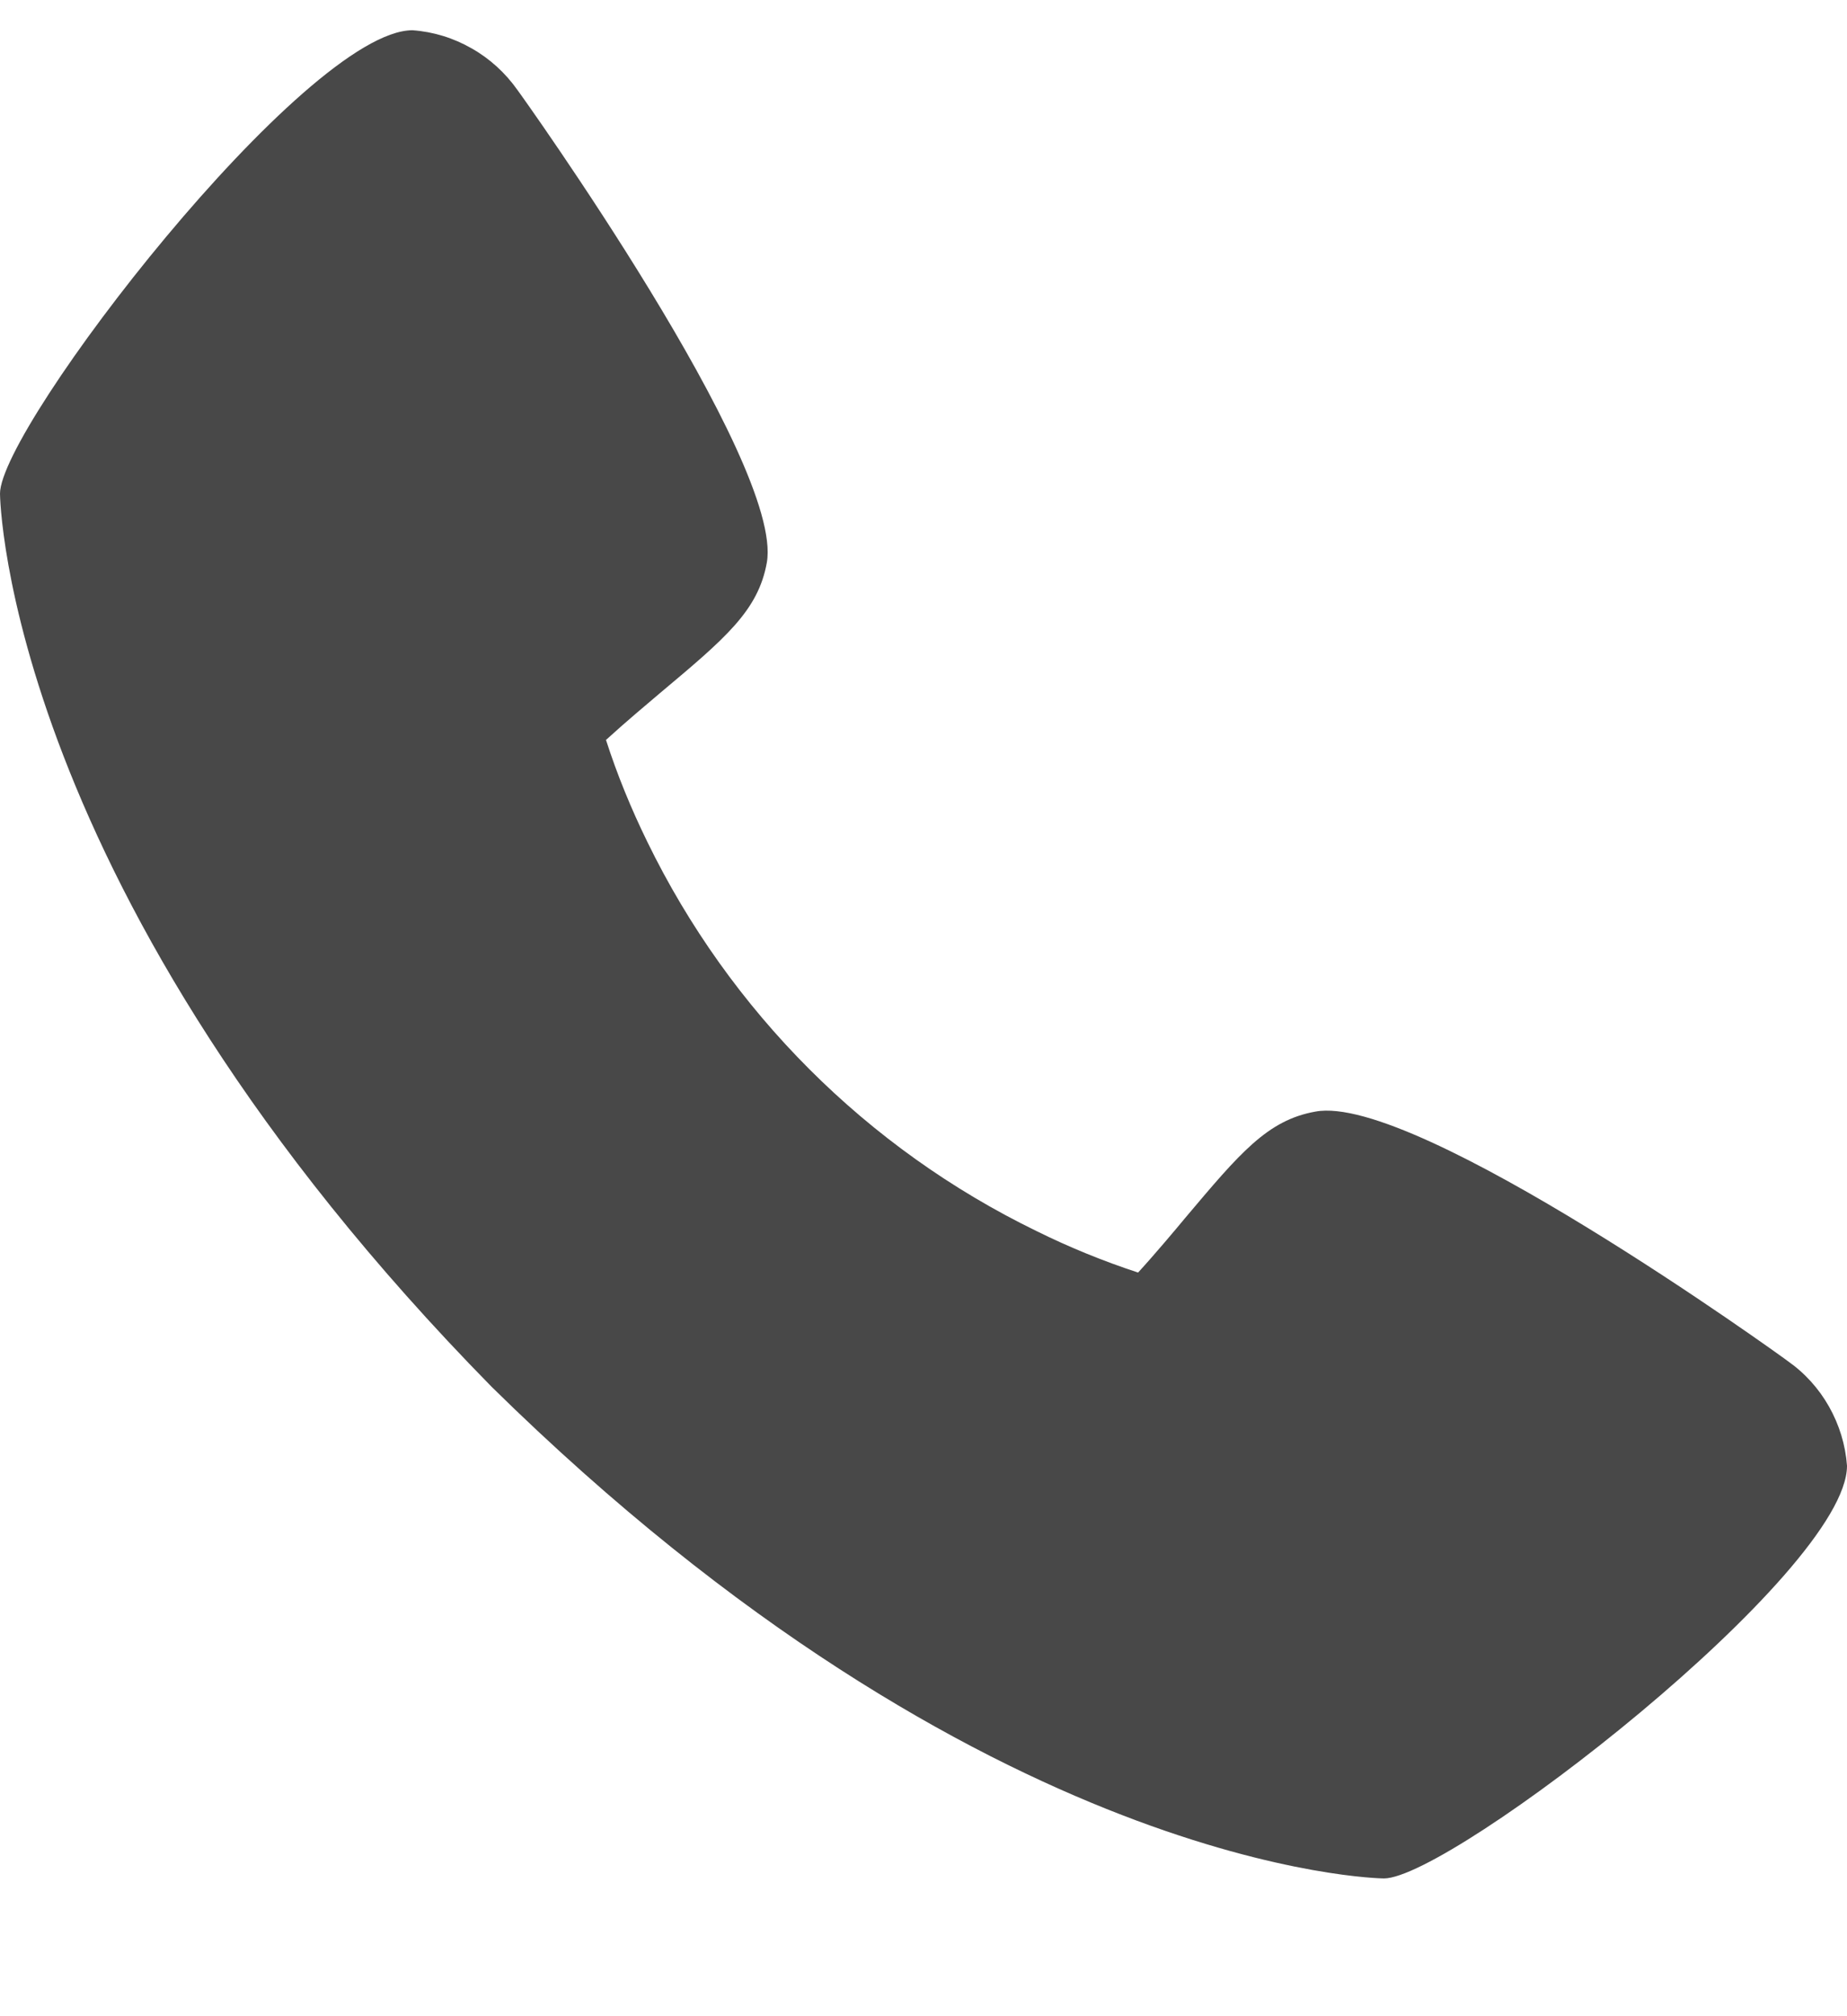 <svg xmlns="http://www.w3.org/2000/svg" width="11" height="12" viewBox="0 0 11 12" fill="none">
  <path d="M10.646 8.1C10.616 8.076 8.433 6.503 7.834 6.616C7.548 6.667 7.385 6.862 7.056 7.252C7.004 7.315 6.877 7.466 6.778 7.574C6.571 7.506 6.369 7.424 6.173 7.327C5.163 6.836 4.347 6.02 3.855 5.01C3.759 4.814 3.676 4.612 3.609 4.404C3.717 4.305 3.868 4.178 3.932 4.124C4.321 3.798 4.516 3.634 4.567 3.348C4.671 2.753 3.098 0.556 3.082 0.536C3.01 0.434 2.917 0.349 2.809 0.288C2.701 0.226 2.581 0.189 2.457 0.18C1.819 0.18 0 2.54 0 2.938C0 2.961 0.033 5.309 2.929 8.255C5.871 11.147 8.219 11.18 8.242 11.18C8.64 11.18 11 9.361 11 8.724C10.991 8.6 10.954 8.48 10.893 8.372C10.832 8.264 10.748 8.171 10.646 8.1Z" fill="#484848"/>
</svg>